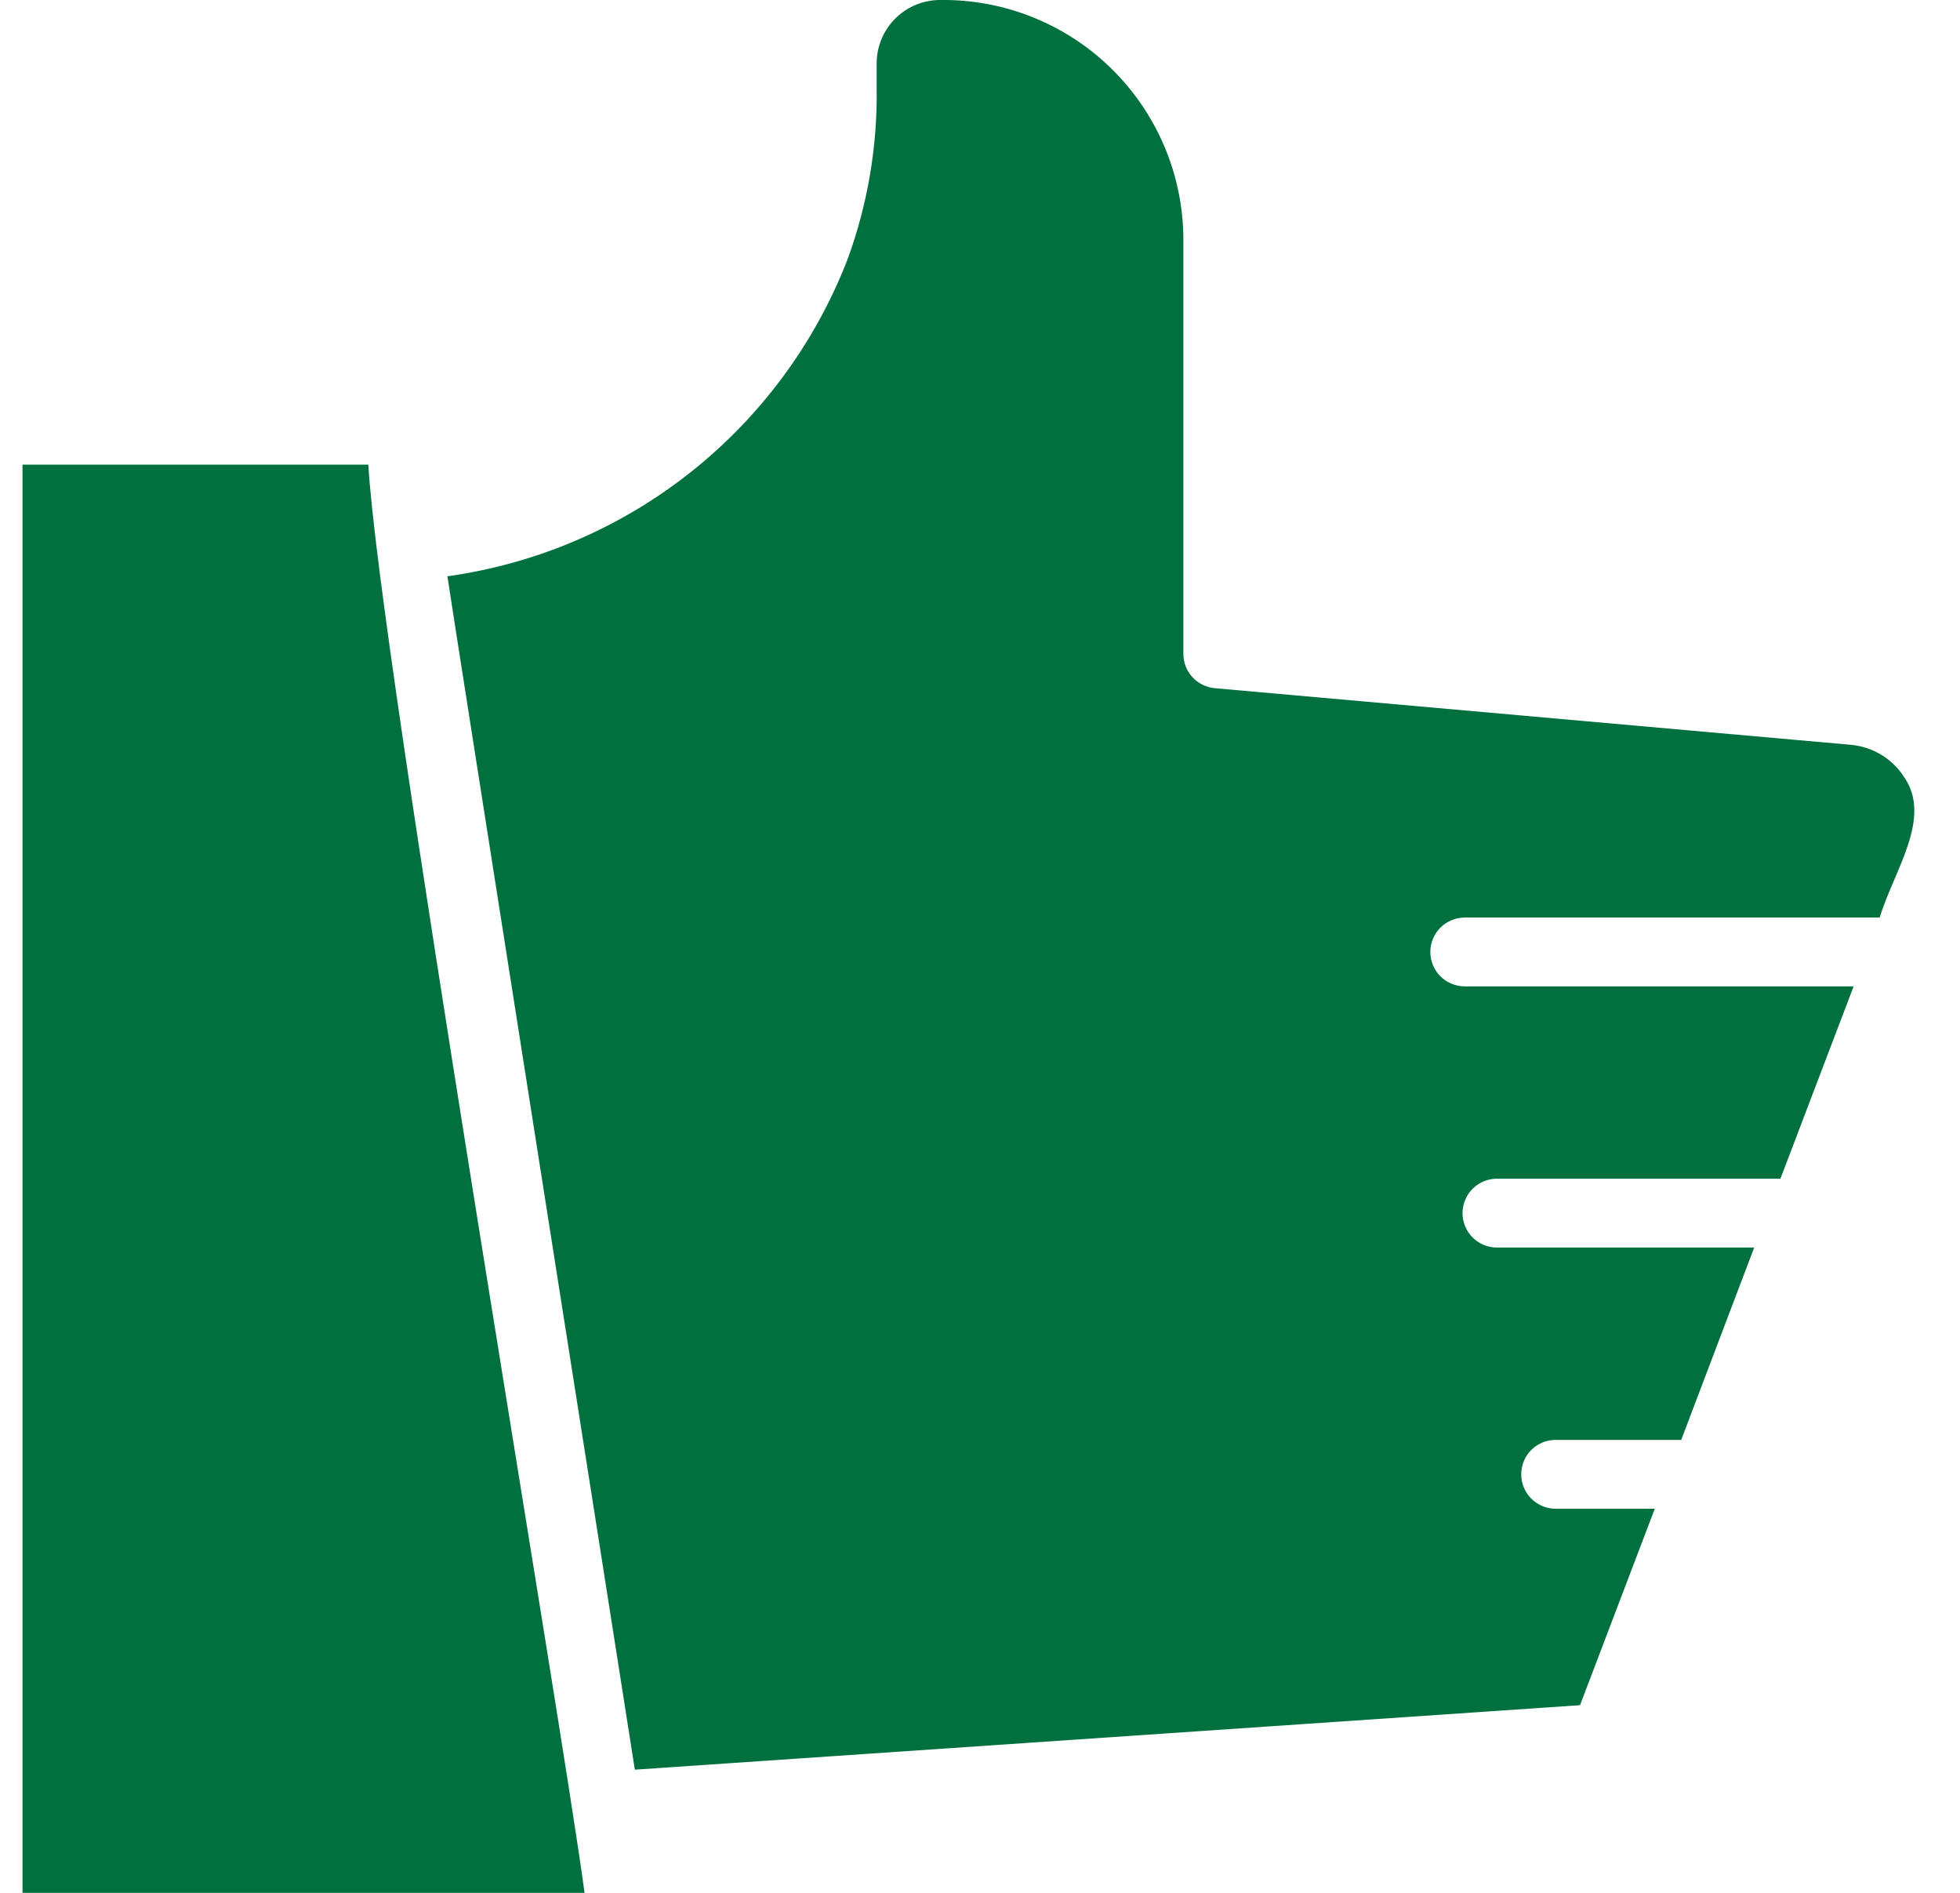 <?xml version="1.0" encoding="UTF-8"?> <svg xmlns="http://www.w3.org/2000/svg" width="29" height="28" viewBox="0 0 29 28" fill="none"><path d="M0.333 28V6.873H5.45C5.598 9.575 8.303 25.403 8.649 28H0.333ZM23.378 25.224L9.393 26.178C9.39 26.142 6.618 8.559 6.62 8.525C7.935 8.341 9.178 7.81 10.22 6.984C11.261 6.159 12.063 5.071 12.542 3.832C12.838 3.021 12.984 2.162 12.971 1.298V0.921C12.976 0.673 13.078 0.437 13.257 0.264C13.435 0.091 13.674 -0.003 13.923 0C14.862 -0.01 15.767 0.354 16.439 1.01C17.112 1.667 17.496 2.563 17.509 3.503V9.673C17.509 9.8 17.556 9.923 17.642 10.016C17.728 10.11 17.846 10.168 17.972 10.18L27.377 11.017C27.539 11.03 27.696 11.081 27.835 11.165C27.974 11.249 28.092 11.365 28.178 11.502C28.592 12.109 28.017 12.889 27.812 13.573H21.672C21.537 13.573 21.408 13.627 21.312 13.722C21.217 13.818 21.163 13.947 21.163 14.082C21.163 14.217 21.217 14.347 21.312 14.442C21.408 14.537 21.537 14.591 21.672 14.591H27.426L26.343 17.436H22.164C22.096 17.434 22.028 17.446 21.965 17.47C21.901 17.495 21.843 17.532 21.794 17.58C21.745 17.627 21.706 17.684 21.68 17.747C21.653 17.81 21.639 17.877 21.639 17.945C21.639 18.014 21.653 18.081 21.68 18.144C21.706 18.207 21.745 18.264 21.794 18.311C21.843 18.359 21.901 18.396 21.965 18.42C22.028 18.445 22.096 18.457 22.164 18.454H25.955L24.875 21.3H23.001C22.869 21.304 22.744 21.359 22.651 21.454C22.559 21.549 22.508 21.677 22.508 21.809C22.508 21.941 22.559 22.068 22.651 22.163C22.744 22.258 22.869 22.314 23.001 22.318H24.484L23.378 25.224Z" fill="#00703E"></path></svg> 